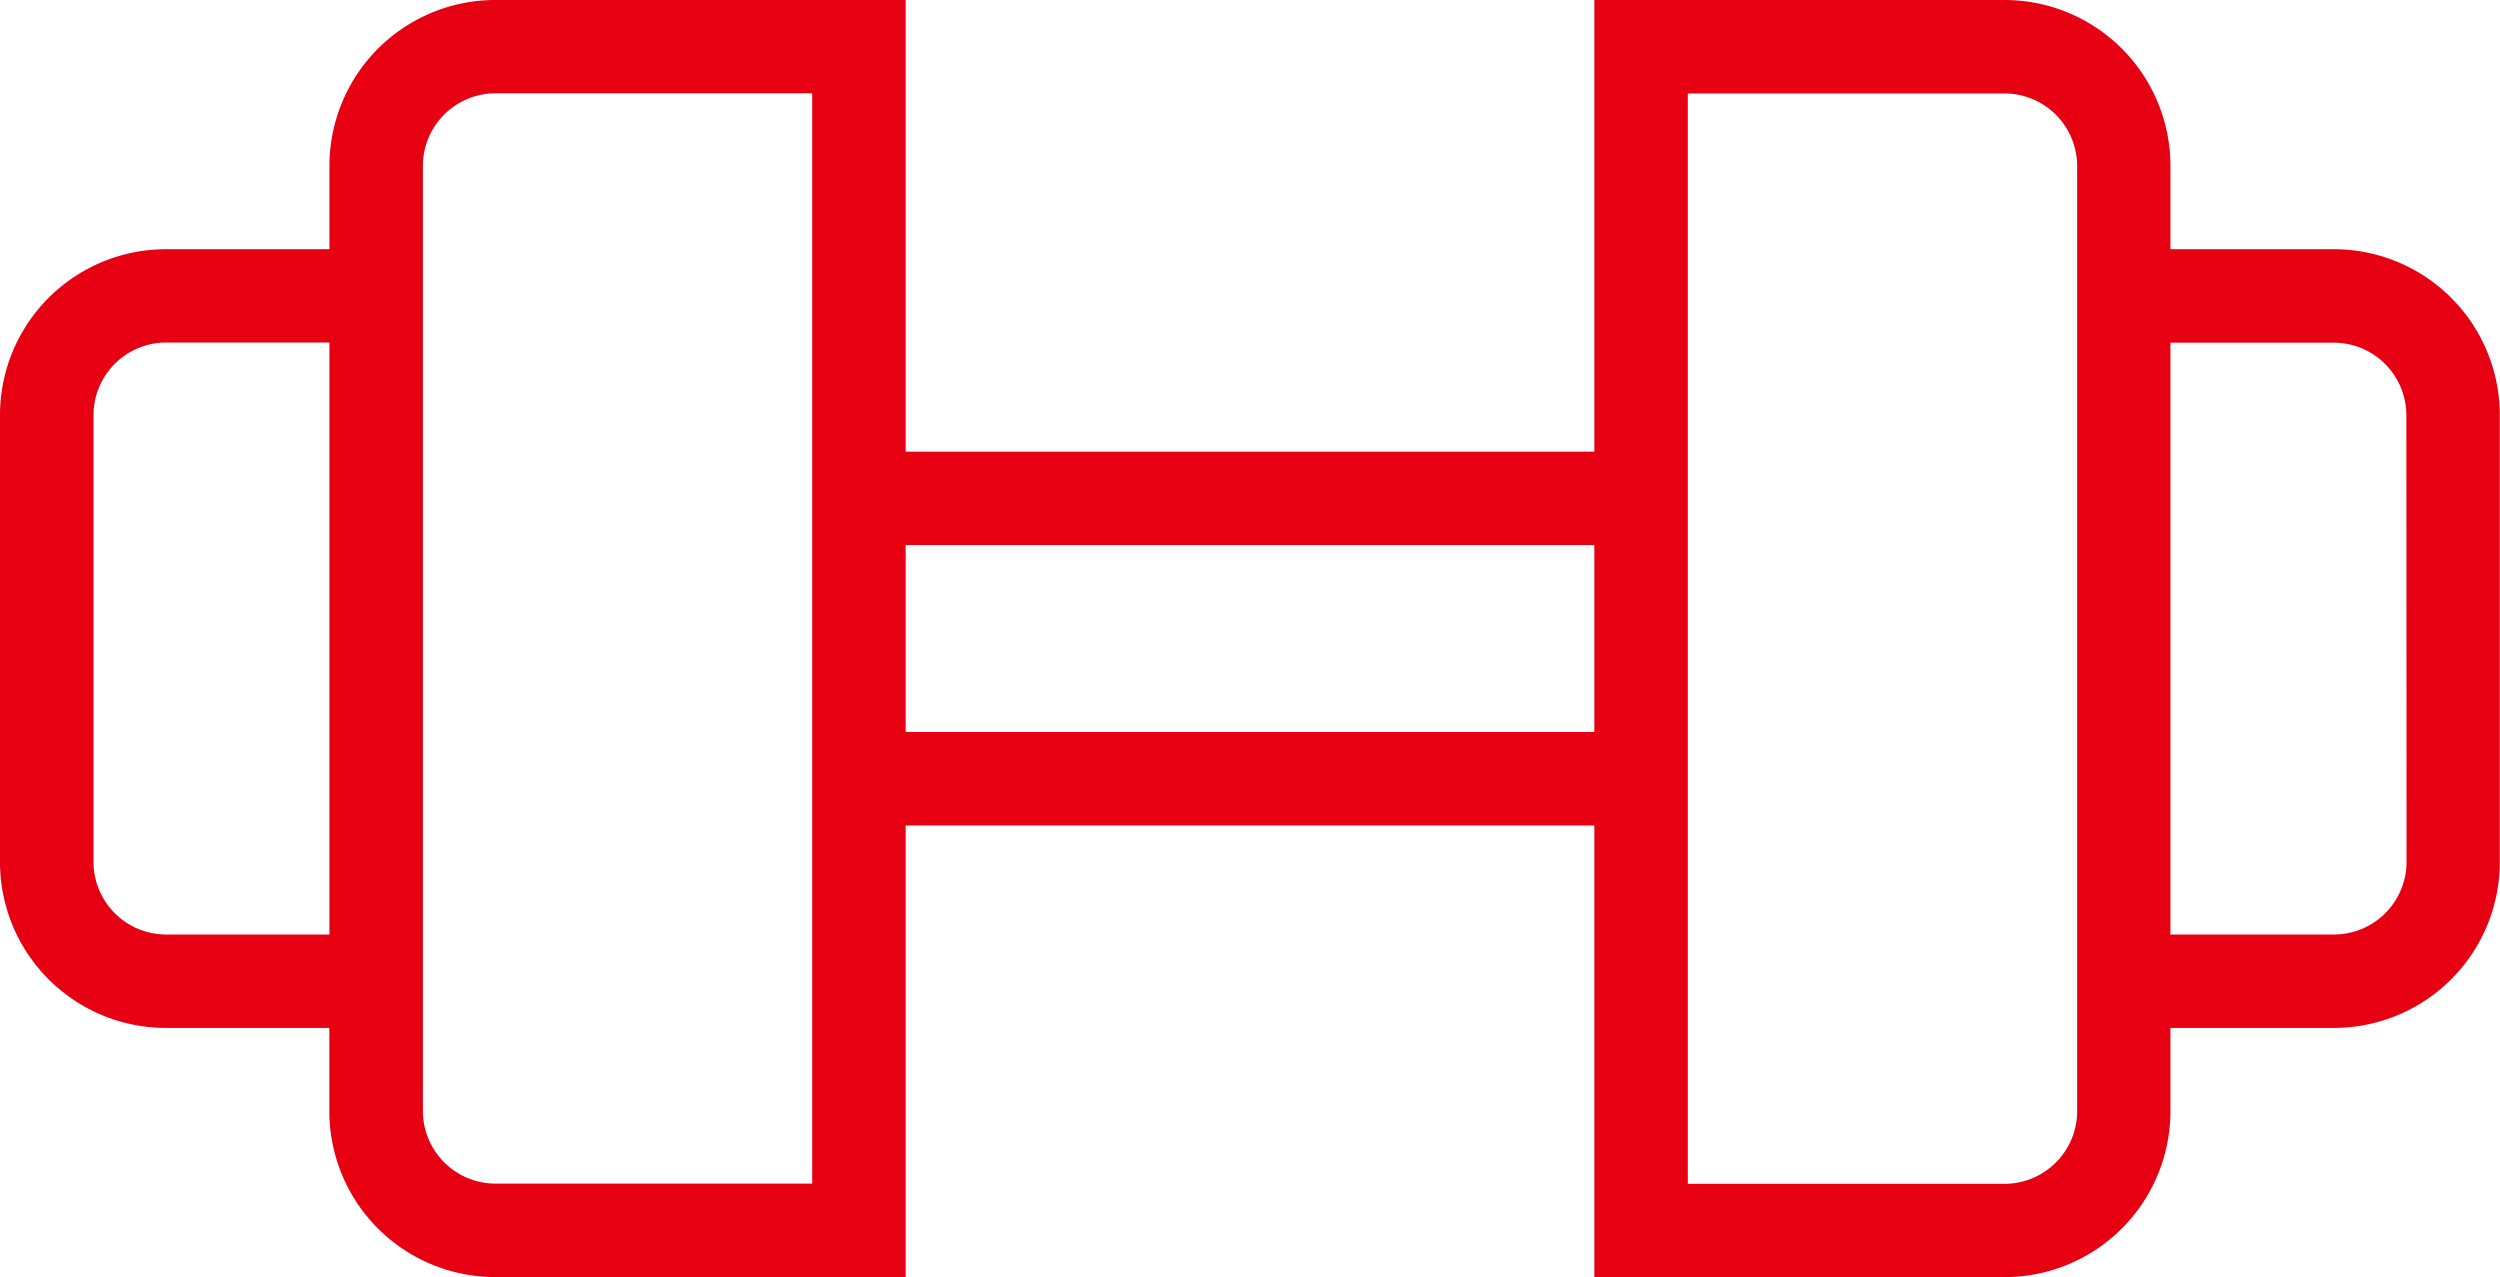 <svg xmlns="http://www.w3.org/2000/svg" xmlns:xlink="http://www.w3.org/1999/xlink" width="82.587" height="42.189" viewBox="0 0 82.587 42.189"><defs><clipPath id="a"><rect width="82.587" height="42.189" fill="#e60012"/></clipPath></defs><g clip-path="url(#a)"><path d="M77.107,8.233H71.7V5.482A5.482,5.482,0,0,0,66.224,0H52.669V14.921H29.918V0H16.363a5.482,5.482,0,0,0-5.48,5.482V8.233h-5.4A5.482,5.482,0,0,0,0,13.715V28.477a5.482,5.482,0,0,0,5.48,5.48h5.4v2.749a5.482,5.482,0,0,0,5.48,5.482H29.918V27.268H52.669V42.189H66.224A5.482,5.482,0,0,0,71.7,36.707V33.957h5.4a5.483,5.483,0,0,0,5.48-5.48V13.715a5.482,5.482,0,0,0-5.48-5.482M10.883,30.871h-5.4a2.4,2.4,0,0,1-2.394-2.394V13.715a2.4,2.4,0,0,1,2.394-2.4h5.4ZM26.831,39.1H16.363a2.4,2.4,0,0,1-2.393-2.4V5.482a2.4,2.4,0,0,1,2.393-2.4H26.831ZM52.669,24.181H29.918V18.007H52.669v6.174ZM68.618,36.707a2.4,2.4,0,0,1-2.394,2.4H55.756V3.087H66.224a2.4,2.4,0,0,1,2.394,2.4V36.707ZM79.5,28.477a2.4,2.4,0,0,1-2.394,2.394H71.7V11.32h5.4a2.4,2.4,0,0,1,2.394,2.4Z" fill="#e60012"/></g></svg>